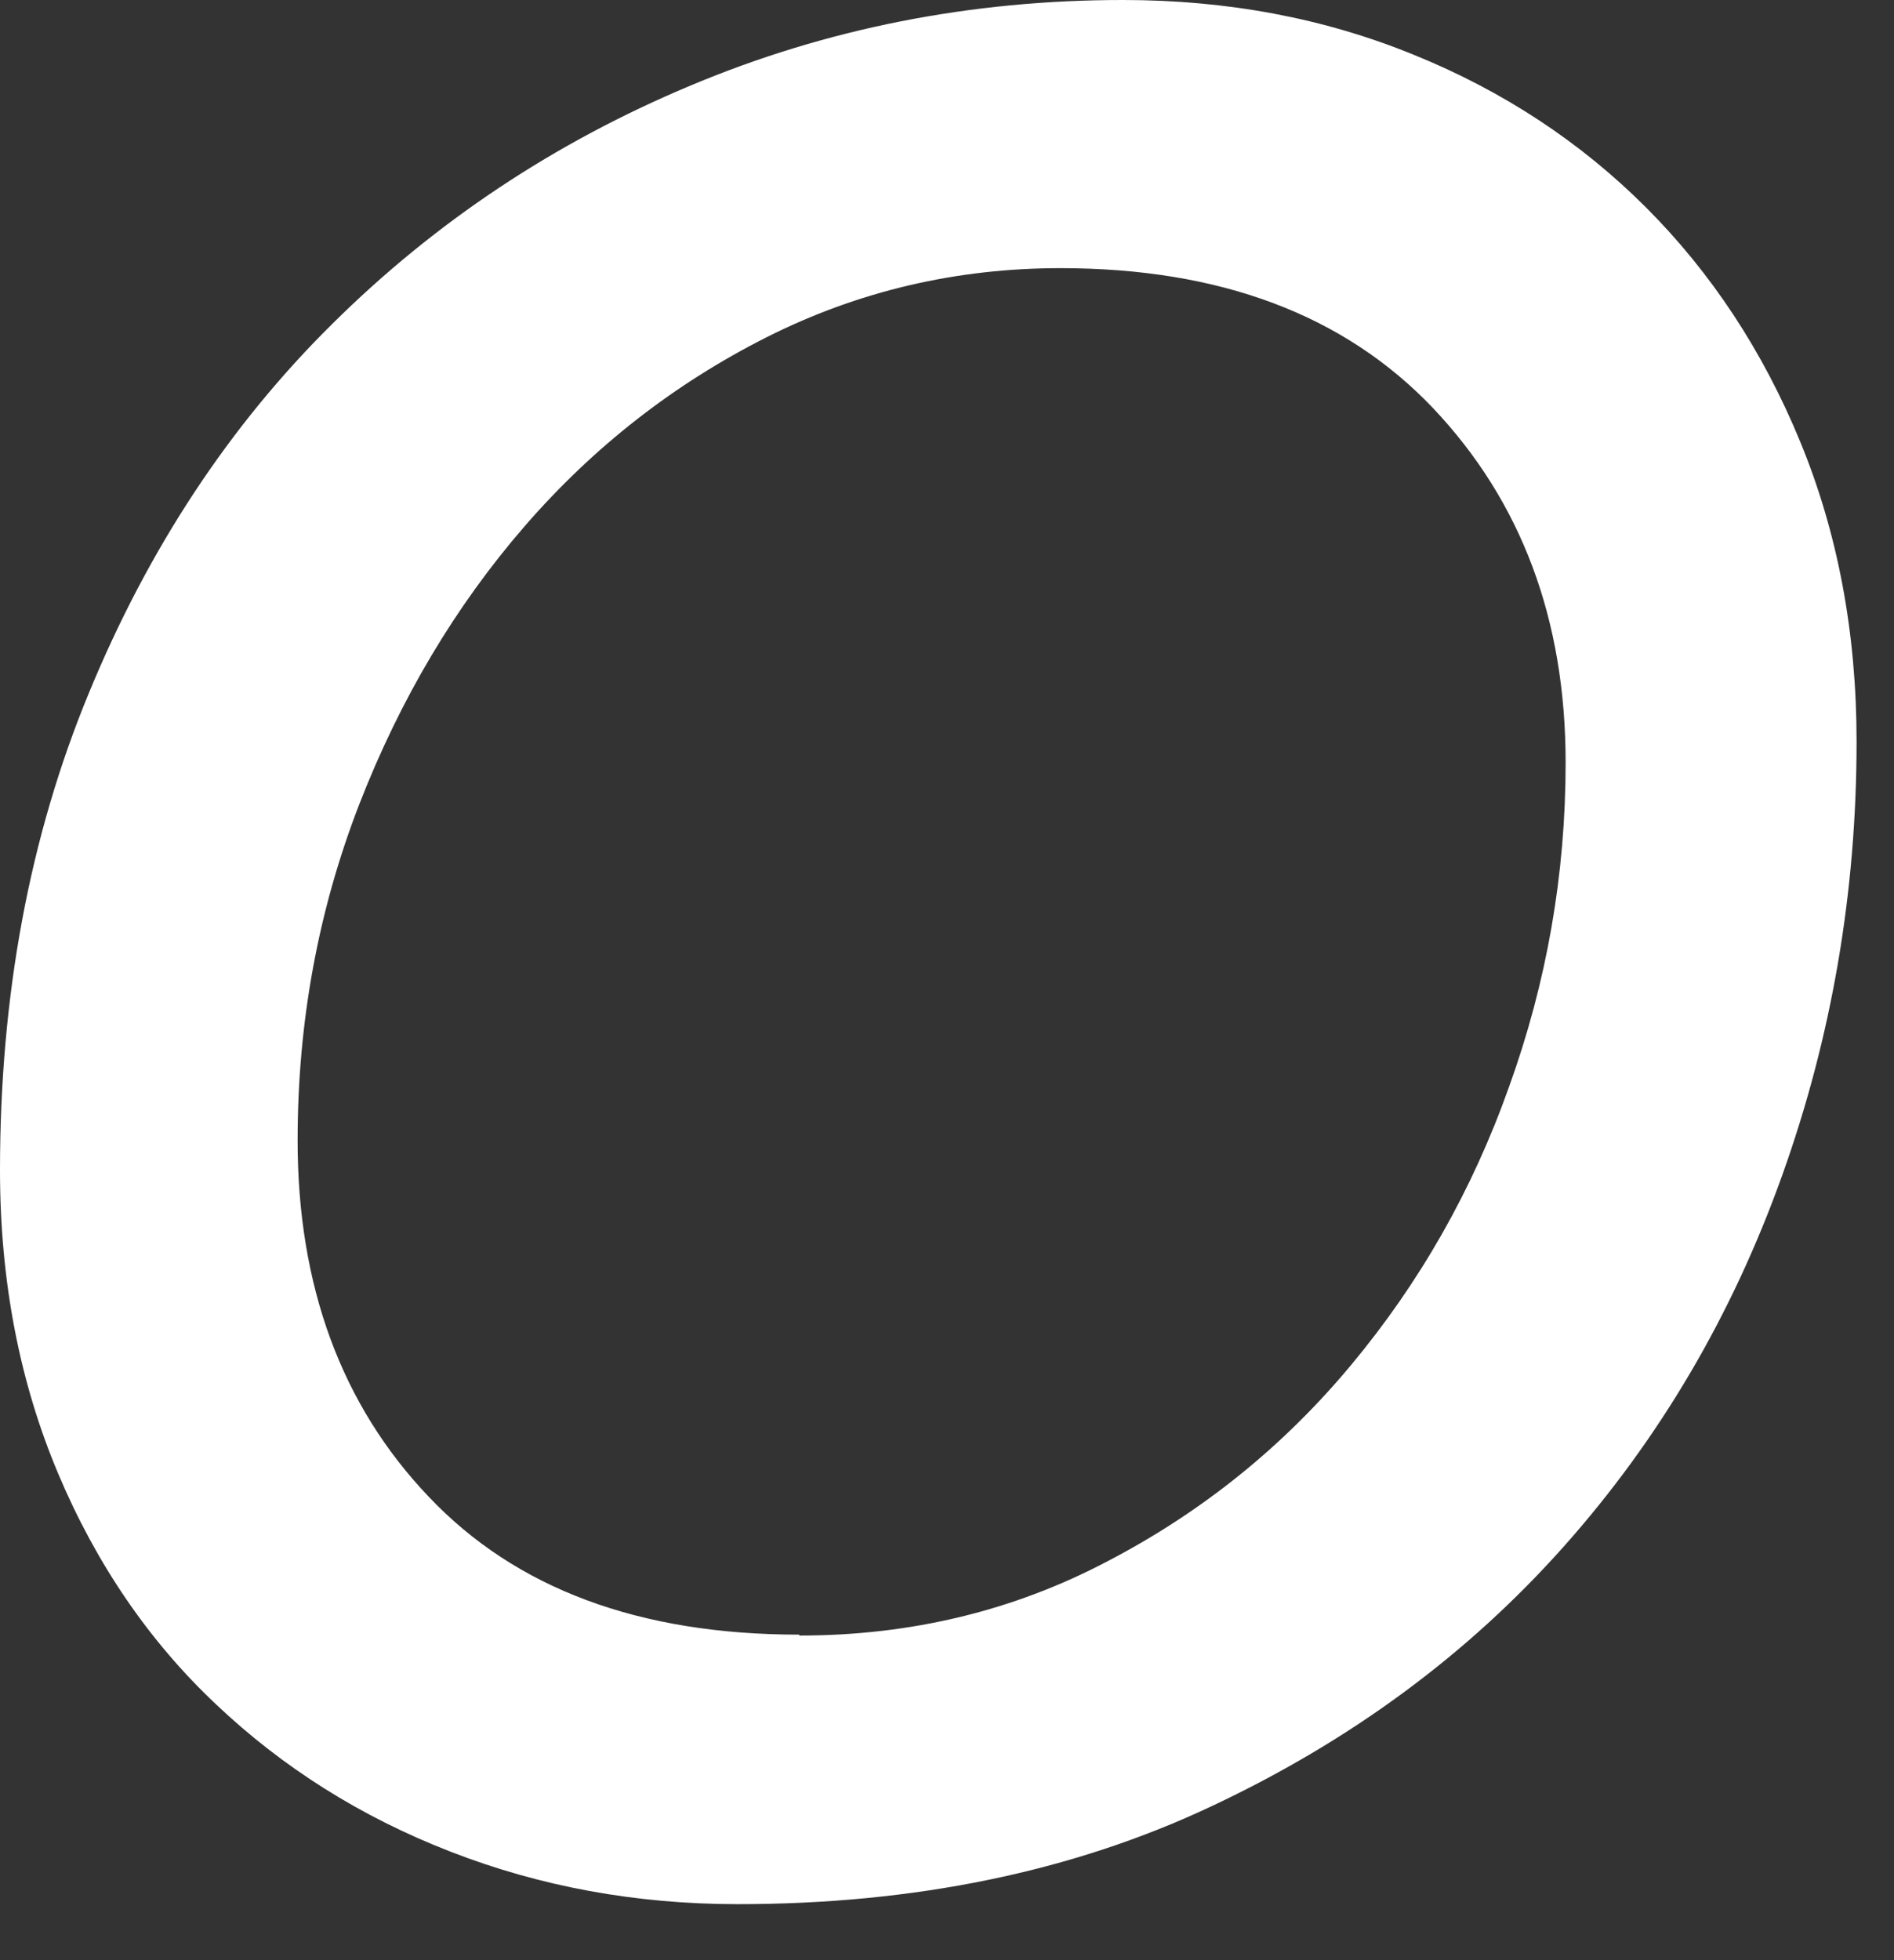 <?xml version="1.0" encoding="utf-8"?>
<svg xmlns="http://www.w3.org/2000/svg" fill="none" height="100%" overflow="visible" preserveAspectRatio="none" style="display: block;" viewBox="0 0 29 30" width="100%">
<rect x="0" y="0" width="29" height="30" fill="#333333" stroke="none"/>
<path d="M17.194 0C18.787 0 20.273 0.277 21.643 0.837C23.013 1.391 24.201 2.174 25.201 3.173C26.2 4.172 26.99 5.367 27.563 6.758C28.137 8.148 28.427 9.681 28.427 11.348C28.427 13.65 28.049 15.864 27.287 17.991C26.524 20.124 25.417 22.014 23.945 23.668C22.473 25.322 20.678 26.645 18.551 27.644C16.418 28.65 13.994 29.143 11.294 29.143C9.735 29.143 8.27 28.873 6.899 28.34C5.522 27.806 4.327 27.05 3.308 26.085C2.289 25.126 1.478 23.945 0.891 22.554C0.304 21.164 0 19.618 0 17.91C0 15.236 0.452 12.8 1.364 10.599C2.275 8.391 3.517 6.508 5.09 4.955C6.663 3.396 8.492 2.18 10.572 1.31C12.644 0.439 14.858 0 17.194 0ZM12.239 25.032C13.947 25.032 15.52 24.654 16.965 23.891C18.416 23.135 19.658 22.129 20.691 20.887C21.731 19.638 22.541 18.227 23.108 16.627C23.682 15.034 23.972 13.387 23.972 11.672C23.972 9.485 23.297 7.676 21.94 6.244C20.583 4.82 18.686 4.104 16.236 4.104C14.642 4.104 13.137 4.456 11.733 5.164C10.329 5.873 9.093 6.832 8.033 8.054C6.974 9.276 6.13 10.693 5.502 12.307C4.874 13.927 4.557 15.635 4.557 17.457C4.557 19.678 5.225 21.501 6.562 22.905C7.898 24.316 9.789 25.018 12.239 25.018V25.032Z" fill="white" id="Vector"/>
</svg>